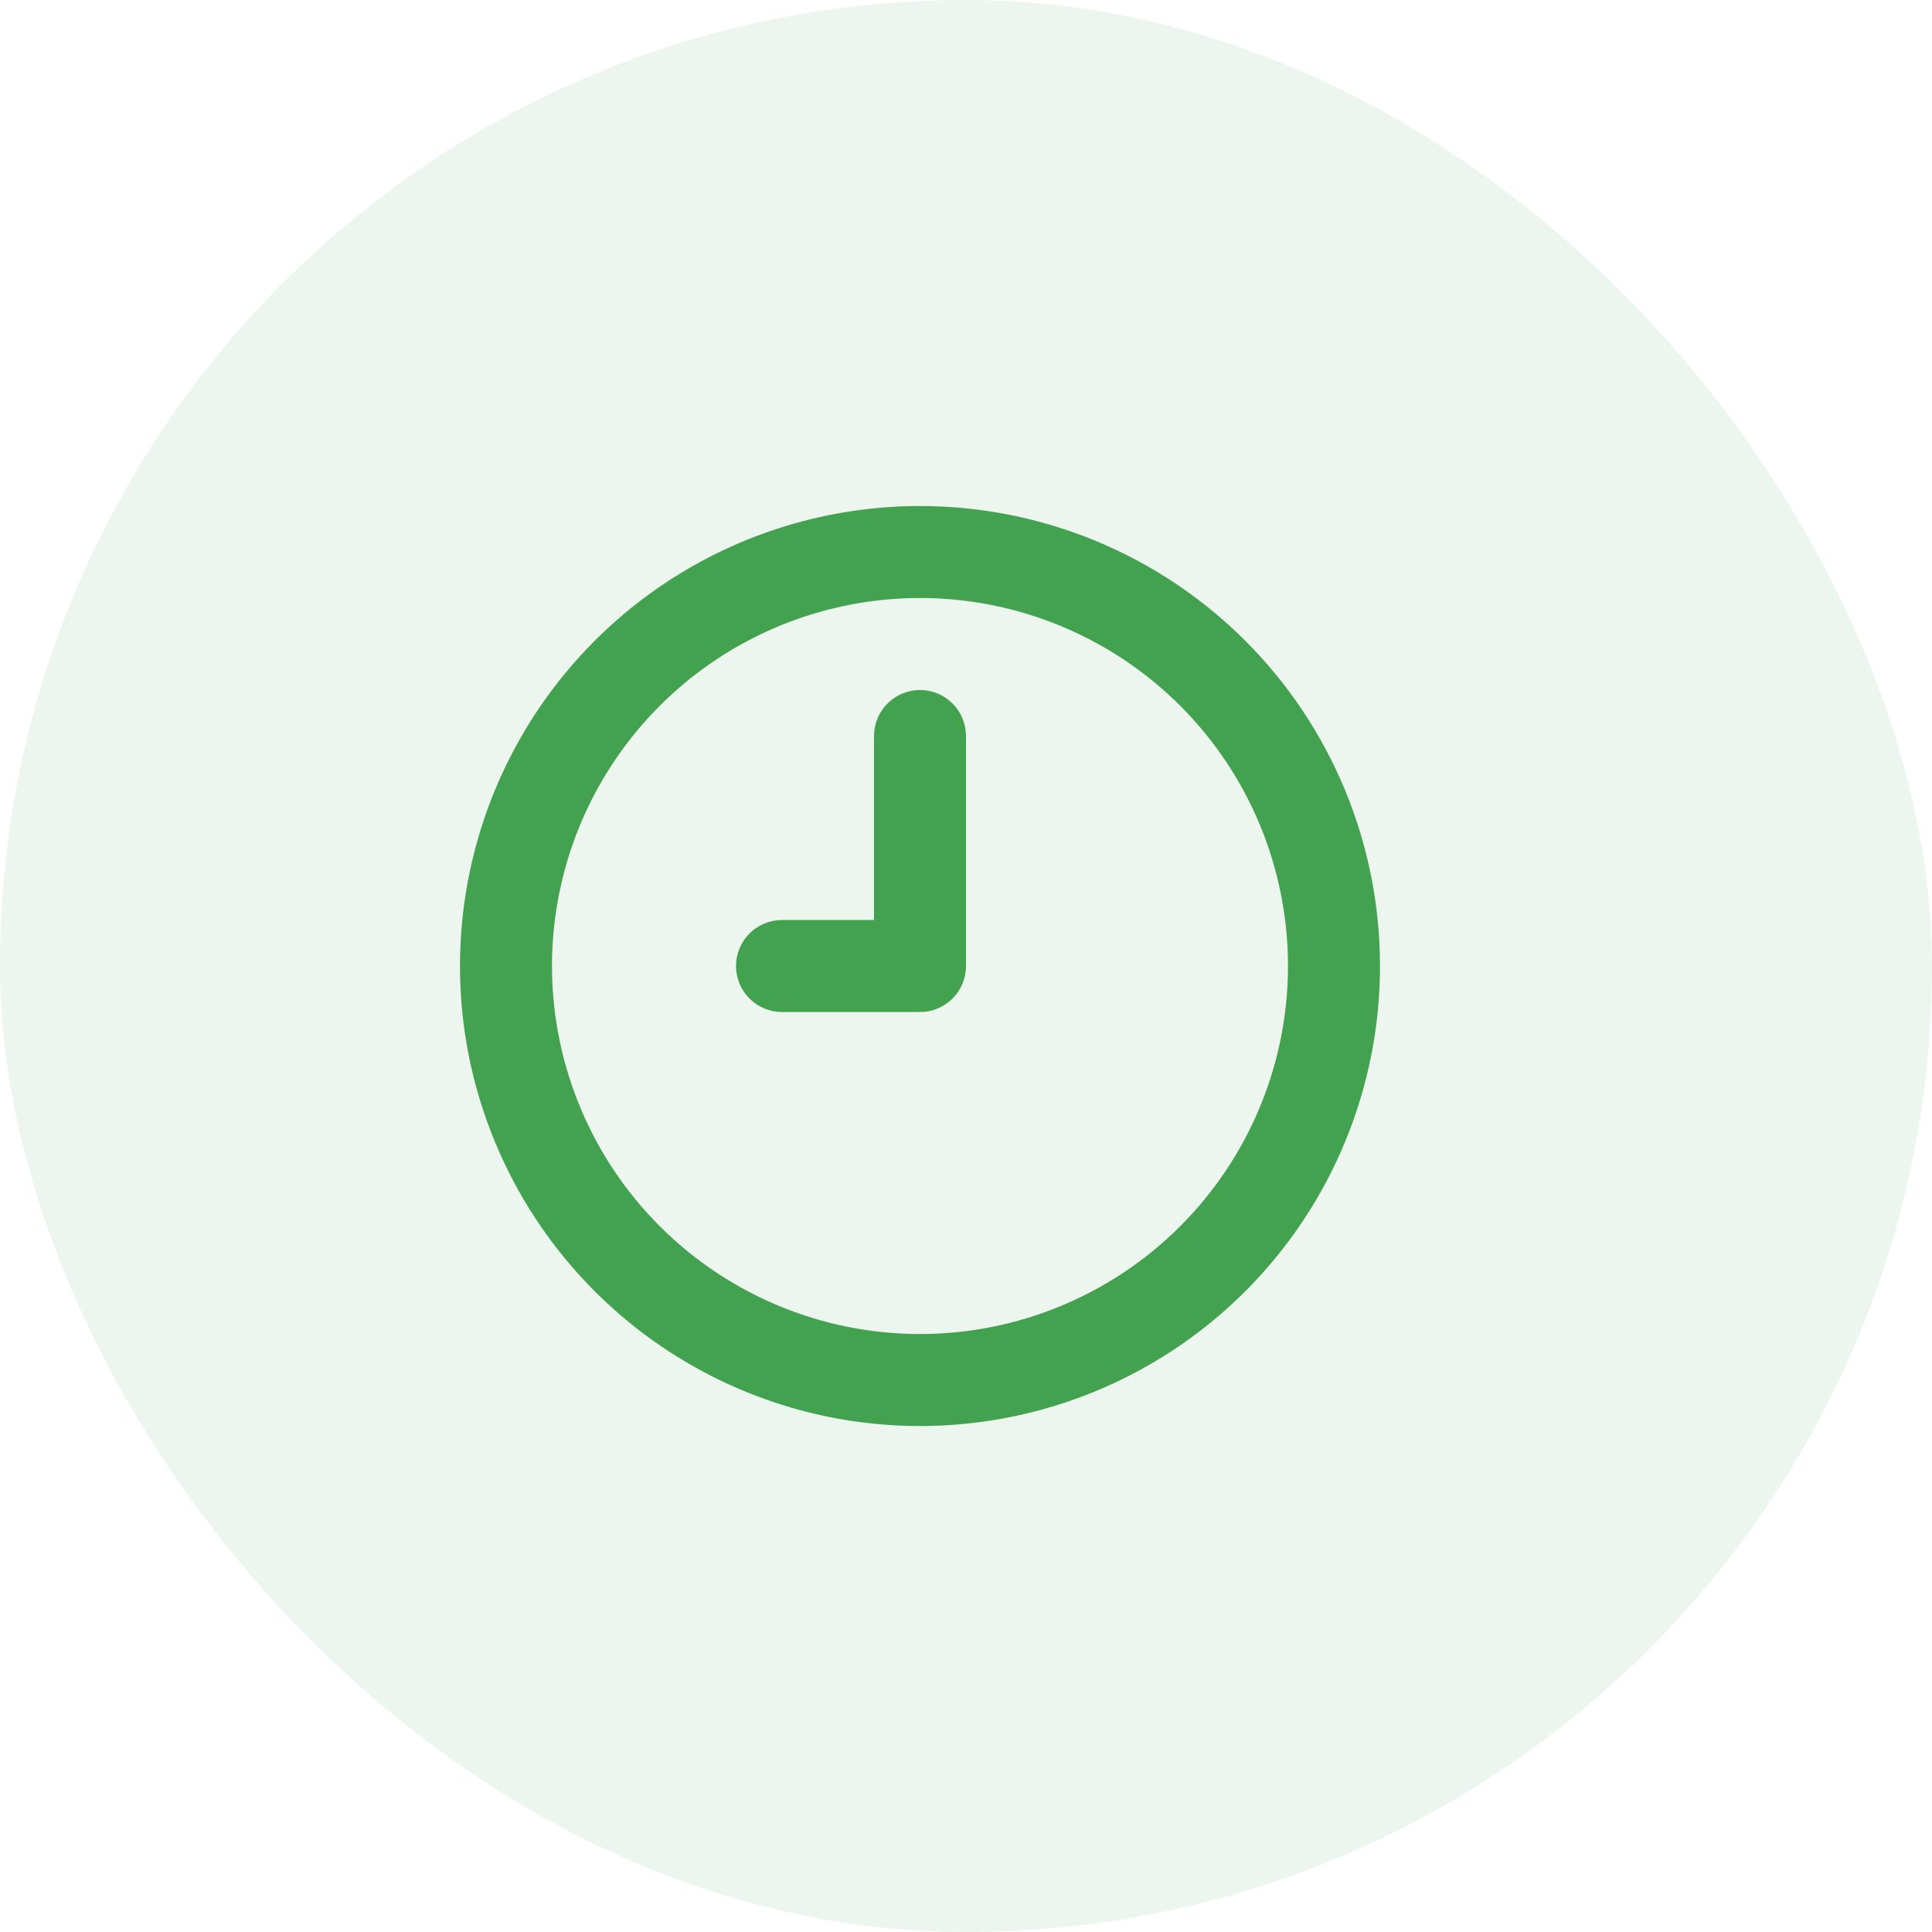 <svg width="56" height="56" viewBox="0 0 56 56" fill="none" xmlns="http://www.w3.org/2000/svg">
<rect width="56" height="56" rx="28" fill="#43A250" fill-opacity="0.1"/>
<path d="M26.667 14.667C24.03 14.667 21.452 15.449 19.259 16.914C17.066 18.379 15.357 20.462 14.348 22.898C13.339 25.334 13.075 28.015 13.589 30.602C14.104 33.188 15.374 35.564 17.239 37.428C19.103 39.293 21.479 40.563 24.065 41.078C26.652 41.592 29.333 41.328 31.769 40.319C34.205 39.31 36.288 37.601 37.753 35.408C39.218 33.215 40 30.637 40 28C40 26.249 39.655 24.516 38.985 22.898C38.315 21.28 37.333 19.81 36.095 18.572C34.857 17.334 33.387 16.352 31.769 15.682C30.151 15.012 28.418 14.667 26.667 14.667ZM26.667 38.667C24.557 38.667 22.495 38.041 20.741 36.869C18.986 35.697 17.619 34.031 16.812 32.082C16.005 30.133 15.793 27.988 16.205 25.919C16.616 23.85 17.632 21.95 19.124 20.458C20.616 18.966 22.517 17.95 24.586 17.539C26.655 17.127 28.799 17.338 30.749 18.146C32.698 18.953 34.364 20.32 35.536 22.074C36.708 23.828 37.333 25.891 37.333 28C37.333 30.829 36.209 33.542 34.209 35.543C32.209 37.543 29.496 38.667 26.667 38.667ZM26.667 20C26.313 20 25.974 20.141 25.724 20.391C25.474 20.641 25.333 20.98 25.333 21.334V26.667H22.667C22.313 26.667 21.974 26.808 21.724 27.058C21.474 27.308 21.333 27.647 21.333 28C21.333 28.354 21.474 28.693 21.724 28.943C21.974 29.193 22.313 29.334 22.667 29.334H26.667C27.02 29.334 27.359 29.193 27.61 28.943C27.86 28.693 28 28.354 28 28V21.334C28 20.98 27.86 20.641 27.61 20.391C27.359 20.141 27.02 20 26.667 20Z" fill="#43A250"/>
</svg>
